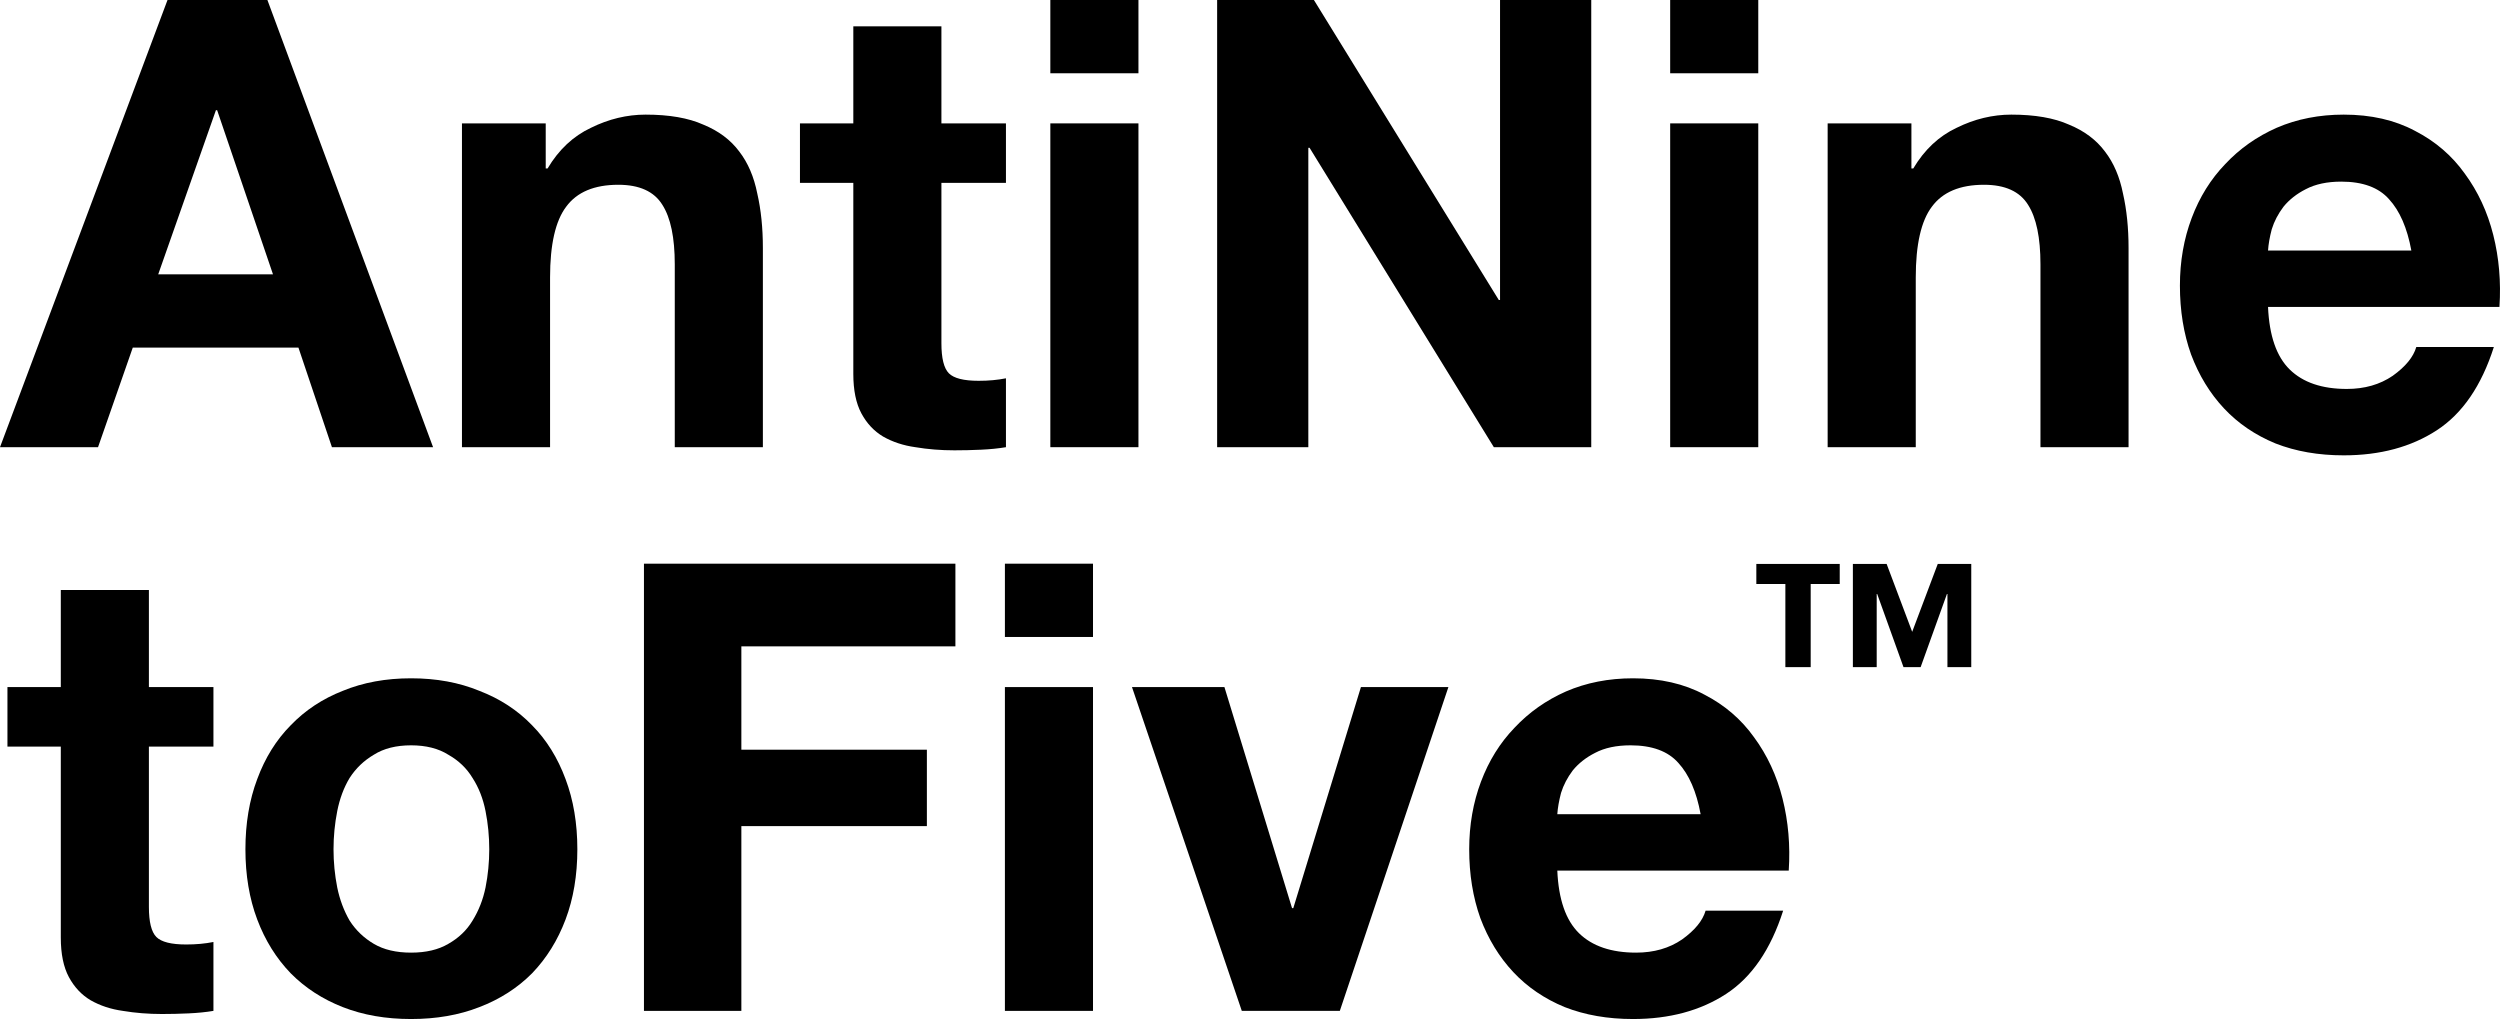 <svg width="184" height="75" viewBox="0 0 184 75" fill="none" xmlns="http://www.w3.org/2000/svg">
<path d="M11.644 20.191L15.891 8.113H15.982L20.092 20.191H11.644ZM12.329 0L0 32.913H7.215L9.772 25.584H21.965L24.43 32.913H31.874L19.681 0H12.329Z" fill="black"/>
<path d="M34 9.081V32.913H40.485V20.421C40.485 17.993 40.88 16.257 41.672 15.212C42.463 14.136 43.742 13.599 45.508 13.599C47.06 13.599 48.141 14.09 48.75 15.074C49.359 16.026 49.663 17.486 49.663 19.453V32.913H56.148V18.255C56.148 16.779 56.011 15.443 55.736 14.244C55.493 13.015 55.051 11.985 54.412 11.155C53.773 10.295 52.89 9.634 51.764 9.173C50.668 8.682 49.252 8.436 47.517 8.436C46.147 8.436 44.807 8.758 43.498 9.404C42.189 10.018 41.124 11.017 40.302 12.4H40.165V9.081H34Z" fill="black"/>
<path d="M69.288 9.081V1.936H62.804V9.081H58.877V13.46H62.804V27.52C62.804 28.718 63.002 29.686 63.398 30.424C63.794 31.162 64.326 31.73 64.996 32.13C65.696 32.529 66.488 32.79 67.371 32.913C68.284 33.067 69.243 33.144 70.247 33.144C70.887 33.144 71.541 33.129 72.211 33.098C72.881 33.067 73.49 33.005 74.038 32.913V27.843C73.733 27.904 73.413 27.95 73.079 27.981C72.744 28.012 72.394 28.027 72.028 28.027C70.932 28.027 70.202 27.843 69.836 27.474C69.471 27.105 69.288 26.368 69.288 25.261V13.46H74.038V9.081H69.288Z" fill="black"/>
<path d="M83.79 5.393V0H77.305V5.393H83.79ZM77.305 9.081V32.913H83.79V9.081H77.305Z" fill="black"/>
<path d="M89.581 0V32.913H96.293V10.879H96.385L109.947 32.913H117.116V0H110.403V22.081H110.312L96.704 0H89.581Z" fill="black"/>
<path d="M129.409 5.393V0H122.925V5.393H129.409ZM122.925 9.081V32.913H129.409V9.081H122.925Z" fill="black"/>
<path d="M134.515 9.081V32.913H141V20.421C141 17.993 141.395 16.257 142.187 15.212C142.978 14.136 144.257 13.599 146.023 13.599C147.575 13.599 148.656 14.09 149.265 15.074C149.874 16.026 150.178 17.486 150.178 19.453V32.913H156.662V18.255C156.662 16.779 156.525 15.443 156.252 14.244C156.008 13.015 155.567 11.985 154.927 11.155C154.288 10.295 153.405 9.634 152.279 9.173C151.183 8.682 149.767 8.436 148.032 8.436C146.662 8.436 145.323 8.758 144.013 9.404C142.704 10.018 141.639 11.017 140.817 12.4H140.68V9.081H134.515Z" fill="black"/>
<path d="M177.475 18.439H166.927C166.957 17.978 167.048 17.455 167.201 16.872C167.383 16.288 167.672 15.735 168.068 15.212C168.494 14.69 169.042 14.259 169.712 13.921C170.412 13.553 171.28 13.368 172.315 13.368C173.898 13.368 175.07 13.798 175.831 14.659C176.623 15.519 177.171 16.779 177.475 18.439ZM166.927 22.588H183.959C184.081 20.744 183.929 18.977 183.503 17.286C183.077 15.596 182.376 14.09 181.402 12.769C180.458 11.447 179.241 10.403 177.749 9.634C176.257 8.835 174.507 8.436 172.498 8.436C170.702 8.436 169.058 8.758 167.566 9.404C166.105 10.049 164.841 10.94 163.776 12.077C162.71 13.184 161.888 14.505 161.31 16.042C160.731 17.578 160.442 19.238 160.442 21.02C160.442 22.864 160.716 24.554 161.264 26.091C161.843 27.628 162.649 28.949 163.684 30.055C164.72 31.162 165.983 32.022 167.475 32.637C168.966 33.221 170.641 33.513 172.498 33.513C175.177 33.513 177.46 32.898 179.347 31.669C181.235 30.439 182.635 28.396 183.548 25.538H177.84C177.627 26.275 177.049 26.982 176.105 27.658C175.161 28.304 174.035 28.626 172.726 28.626C170.899 28.626 169.499 28.15 168.525 27.197C167.551 26.245 167.018 24.708 166.927 22.588Z" fill="black"/>
<path d="M10.959 50.569V43.423H4.475V50.569H0.548V54.948H4.475V69.007C4.475 70.206 4.673 71.174 5.069 71.912C5.465 72.649 5.997 73.218 6.667 73.617C7.367 74.017 8.159 74.278 9.042 74.401C9.955 74.554 10.914 74.631 11.918 74.631C12.558 74.631 13.212 74.616 13.882 74.585C14.552 74.554 15.161 74.493 15.709 74.401V69.33C15.404 69.391 15.084 69.438 14.75 69.468C14.415 69.499 14.065 69.514 13.699 69.514C12.603 69.514 11.873 69.33 11.507 68.961C11.142 68.593 10.959 67.855 10.959 66.749V54.948H15.709V50.569H10.959Z" fill="black"/>
<path d="M24.547 62.508C24.547 61.555 24.639 60.618 24.821 59.696C25.004 58.774 25.308 57.959 25.735 57.253C26.191 56.546 26.785 55.977 27.516 55.547C28.246 55.086 29.16 54.856 30.256 54.856C31.351 54.856 32.265 55.086 32.995 55.547C33.756 55.977 34.35 56.546 34.776 57.253C35.233 57.959 35.553 58.774 35.735 59.696C35.918 60.618 36.009 61.555 36.009 62.508C36.009 63.46 35.918 64.398 35.735 65.32C35.553 66.211 35.233 67.025 34.776 67.763C34.35 68.47 33.756 69.038 32.995 69.468C32.265 69.899 31.351 70.114 30.256 70.114C29.16 70.114 28.246 69.899 27.516 69.468C26.785 69.038 26.191 68.47 25.735 67.763C25.308 67.025 25.004 66.211 24.821 65.32C24.639 64.398 24.547 63.46 24.547 62.508ZM18.063 62.508C18.063 64.413 18.352 66.134 18.931 67.671C19.509 69.207 20.331 70.529 21.397 71.635C22.462 72.71 23.741 73.54 25.232 74.124C26.724 74.708 28.398 75 30.256 75C32.112 75 33.787 74.708 35.279 74.124C36.801 73.54 38.094 72.71 39.16 71.635C40.225 70.529 41.047 69.207 41.626 67.671C42.204 66.134 42.493 64.413 42.493 62.508C42.493 60.602 42.204 58.881 41.626 57.345C41.047 55.778 40.225 54.456 39.16 53.38C38.094 52.274 36.801 51.429 35.279 50.845C33.787 50.23 32.112 49.923 30.256 49.923C28.398 49.923 26.724 50.23 25.232 50.845C23.741 51.429 22.462 52.274 21.397 53.38C20.331 54.456 19.509 55.778 18.931 57.345C18.352 58.881 18.063 60.602 18.063 62.508Z" fill="black"/>
<path d="M47.395 41.487V74.401H54.564V60.802H68.218V55.178H54.564V47.572H70.318V41.487H47.395Z" fill="black"/>
<path d="M80.445 46.881V41.487H73.961V46.881H80.445ZM73.961 50.569V74.401H80.445V50.569H73.961Z" fill="black"/>
<path d="M98.611 74.401L106.602 50.569H100.164L95.186 66.841H95.095L90.118 50.569H83.314L91.396 74.401H98.611Z" fill="black"/>
<path d="M125.166 59.926H114.618C114.648 59.465 114.74 58.943 114.892 58.359C115.074 57.775 115.364 57.222 115.759 56.699C116.186 56.177 116.734 55.747 117.403 55.409C118.103 55.04 118.971 54.856 120.006 54.856C121.589 54.856 122.761 55.286 123.522 56.146C124.314 57.007 124.862 58.267 125.166 59.926ZM114.618 64.075H131.651C131.772 62.231 131.62 60.464 131.194 58.774C130.768 57.084 130.068 55.578 129.093 54.256C128.15 52.935 126.932 51.89 125.44 51.122C123.949 50.323 122.198 49.923 120.189 49.923C118.393 49.923 116.749 50.246 115.257 50.891C113.796 51.537 112.532 52.428 111.467 53.565C110.401 54.671 109.579 55.993 109.001 57.529C108.423 59.066 108.133 60.725 108.133 62.508C108.133 64.352 108.407 66.042 108.955 67.578C109.534 69.115 110.341 70.436 111.376 71.543C112.411 72.649 113.674 73.51 115.166 74.124C116.657 74.708 118.332 75 120.189 75C122.868 75 125.151 74.385 127.038 73.156C128.926 71.927 130.326 69.883 131.24 67.025H125.532C125.318 67.763 124.74 68.47 123.796 69.146C122.853 69.791 121.726 70.114 120.417 70.114C118.591 70.114 117.19 69.637 116.216 68.685C115.242 67.732 114.709 66.195 114.618 64.075Z" fill="black"/>
<path d="M135.404 42.981V41.506H129.266V42.981H131.403V49.103H133.267V42.981H135.404ZM145.085 49.103V41.506H142.619L140.737 46.503L138.856 41.506H136.372V49.103H138.125V43.718H138.162L140.098 49.103H141.358L143.294 43.718H143.331V49.103H145.085Z" fill="black"/>
</svg>
